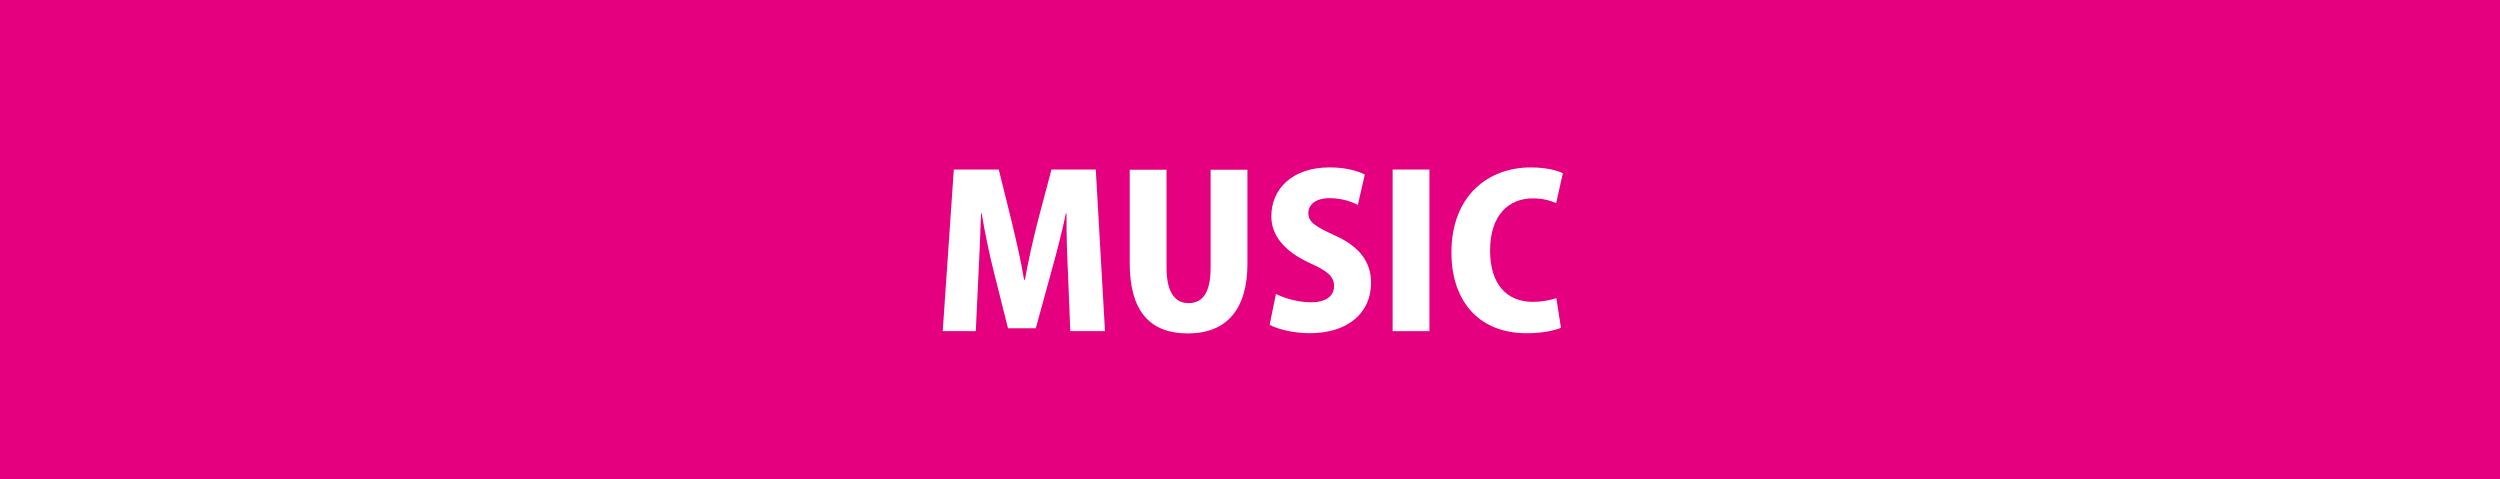 <!-- Generator: Adobe Illustrator 22.1.0, SVG Export Plug-In  -->
<svg version="1.1"
	 xmlns="http://www.w3.org/2000/svg" xmlns:xlink="http://www.w3.org/1999/xlink" xmlns:a="http://ns.adobe.com/AdobeSVGViewerExtensions/3.0/"
	 x="0px" y="0px" width="92.503px" height="17.734px" viewBox="0 0 92.503 17.734"
	 style="enable-background:new 0 0 92.503 17.734;" xml:space="preserve">
<style type="text/css">
	.st0{fill:#E4007F;}
	.st1{fill:#FFFFFF;}
	.st2{font-family:'KozGoPr6N-Heavy-83pv-RKSJ-H';}
	.st3{font-size:7.739px;}
</style>
<defs>
</defs>
<rect class="st0" width="92.503" height="17.734"/>
<g>
	<path class="st1" d="M40.886,12.253h-1.284l-0.085-2.135c-0.031-0.634-0.062-1.431-0.054-2.22h-0.023
		c-0.154,0.719-0.363,1.532-0.526,2.104l-0.588,2.143h-1.029l-0.534-2.127c-0.147-0.572-0.317-1.385-0.441-2.12h-0.023
		c-0.023,0.743-0.062,1.586-0.093,2.228l-0.101,2.127h-1.223l0.41-5.98h1.664l0.479,1.934c0.17,0.711,0.34,1.439,0.457,2.143h0.031
		c0.124-0.688,0.294-1.454,0.472-2.15l0.51-1.926h1.64L40.886,12.253z"/>
	<path class="st1" d="M46.157,9.746c0,1.709-0.773,2.591-2.205,2.591c-1.455,0-2.151-0.882-2.151-2.607v-3.45h1.362v3.613
		c0,0.92,0.31,1.323,0.812,1.323c0.519,0,0.82-0.372,0.82-1.323V6.281h1.361V9.746z"/>
	<path class="st1" d="M50.243,7.58c-0.217-0.108-0.572-0.248-1.052-0.248c-0.526,0-0.781,0.255-0.781,0.549
		c0,0.333,0.248,0.495,0.975,0.828c0.952,0.425,1.346,1.013,1.346,1.756c0,1.091-0.828,1.864-2.274,1.864
		c-0.604,0-1.199-0.154-1.478-0.309l0.232-1.145c0.317,0.163,0.82,0.31,1.3,0.31c0.573,0,0.851-0.248,0.851-0.604
		c0-0.364-0.271-0.565-0.89-0.843c-0.944-0.433-1.431-1.021-1.431-1.733c0-1.014,0.773-1.811,2.158-1.811
		c0.573,0,1.014,0.124,1.3,0.263L50.243,7.58z"/>
	<path class="st1" d="M51.529,6.273h1.361v5.98h-1.361V6.273z"/>
	<path class="st1" d="M57.757,12.129c-0.209,0.093-0.673,0.201-1.261,0.201c-1.895,0-2.792-1.323-2.792-2.978
		c0-2.143,1.393-3.157,2.932-3.157c0.604,0,1.021,0.124,1.191,0.217l-0.248,1.106c-0.201-0.093-0.487-0.178-0.866-0.178
		c-0.859,0-1.578,0.588-1.578,1.934c0,1.246,0.619,1.896,1.586,1.896c0.31,0,0.657-0.062,0.866-0.139L57.757,12.129z"/>
</g>
</svg>